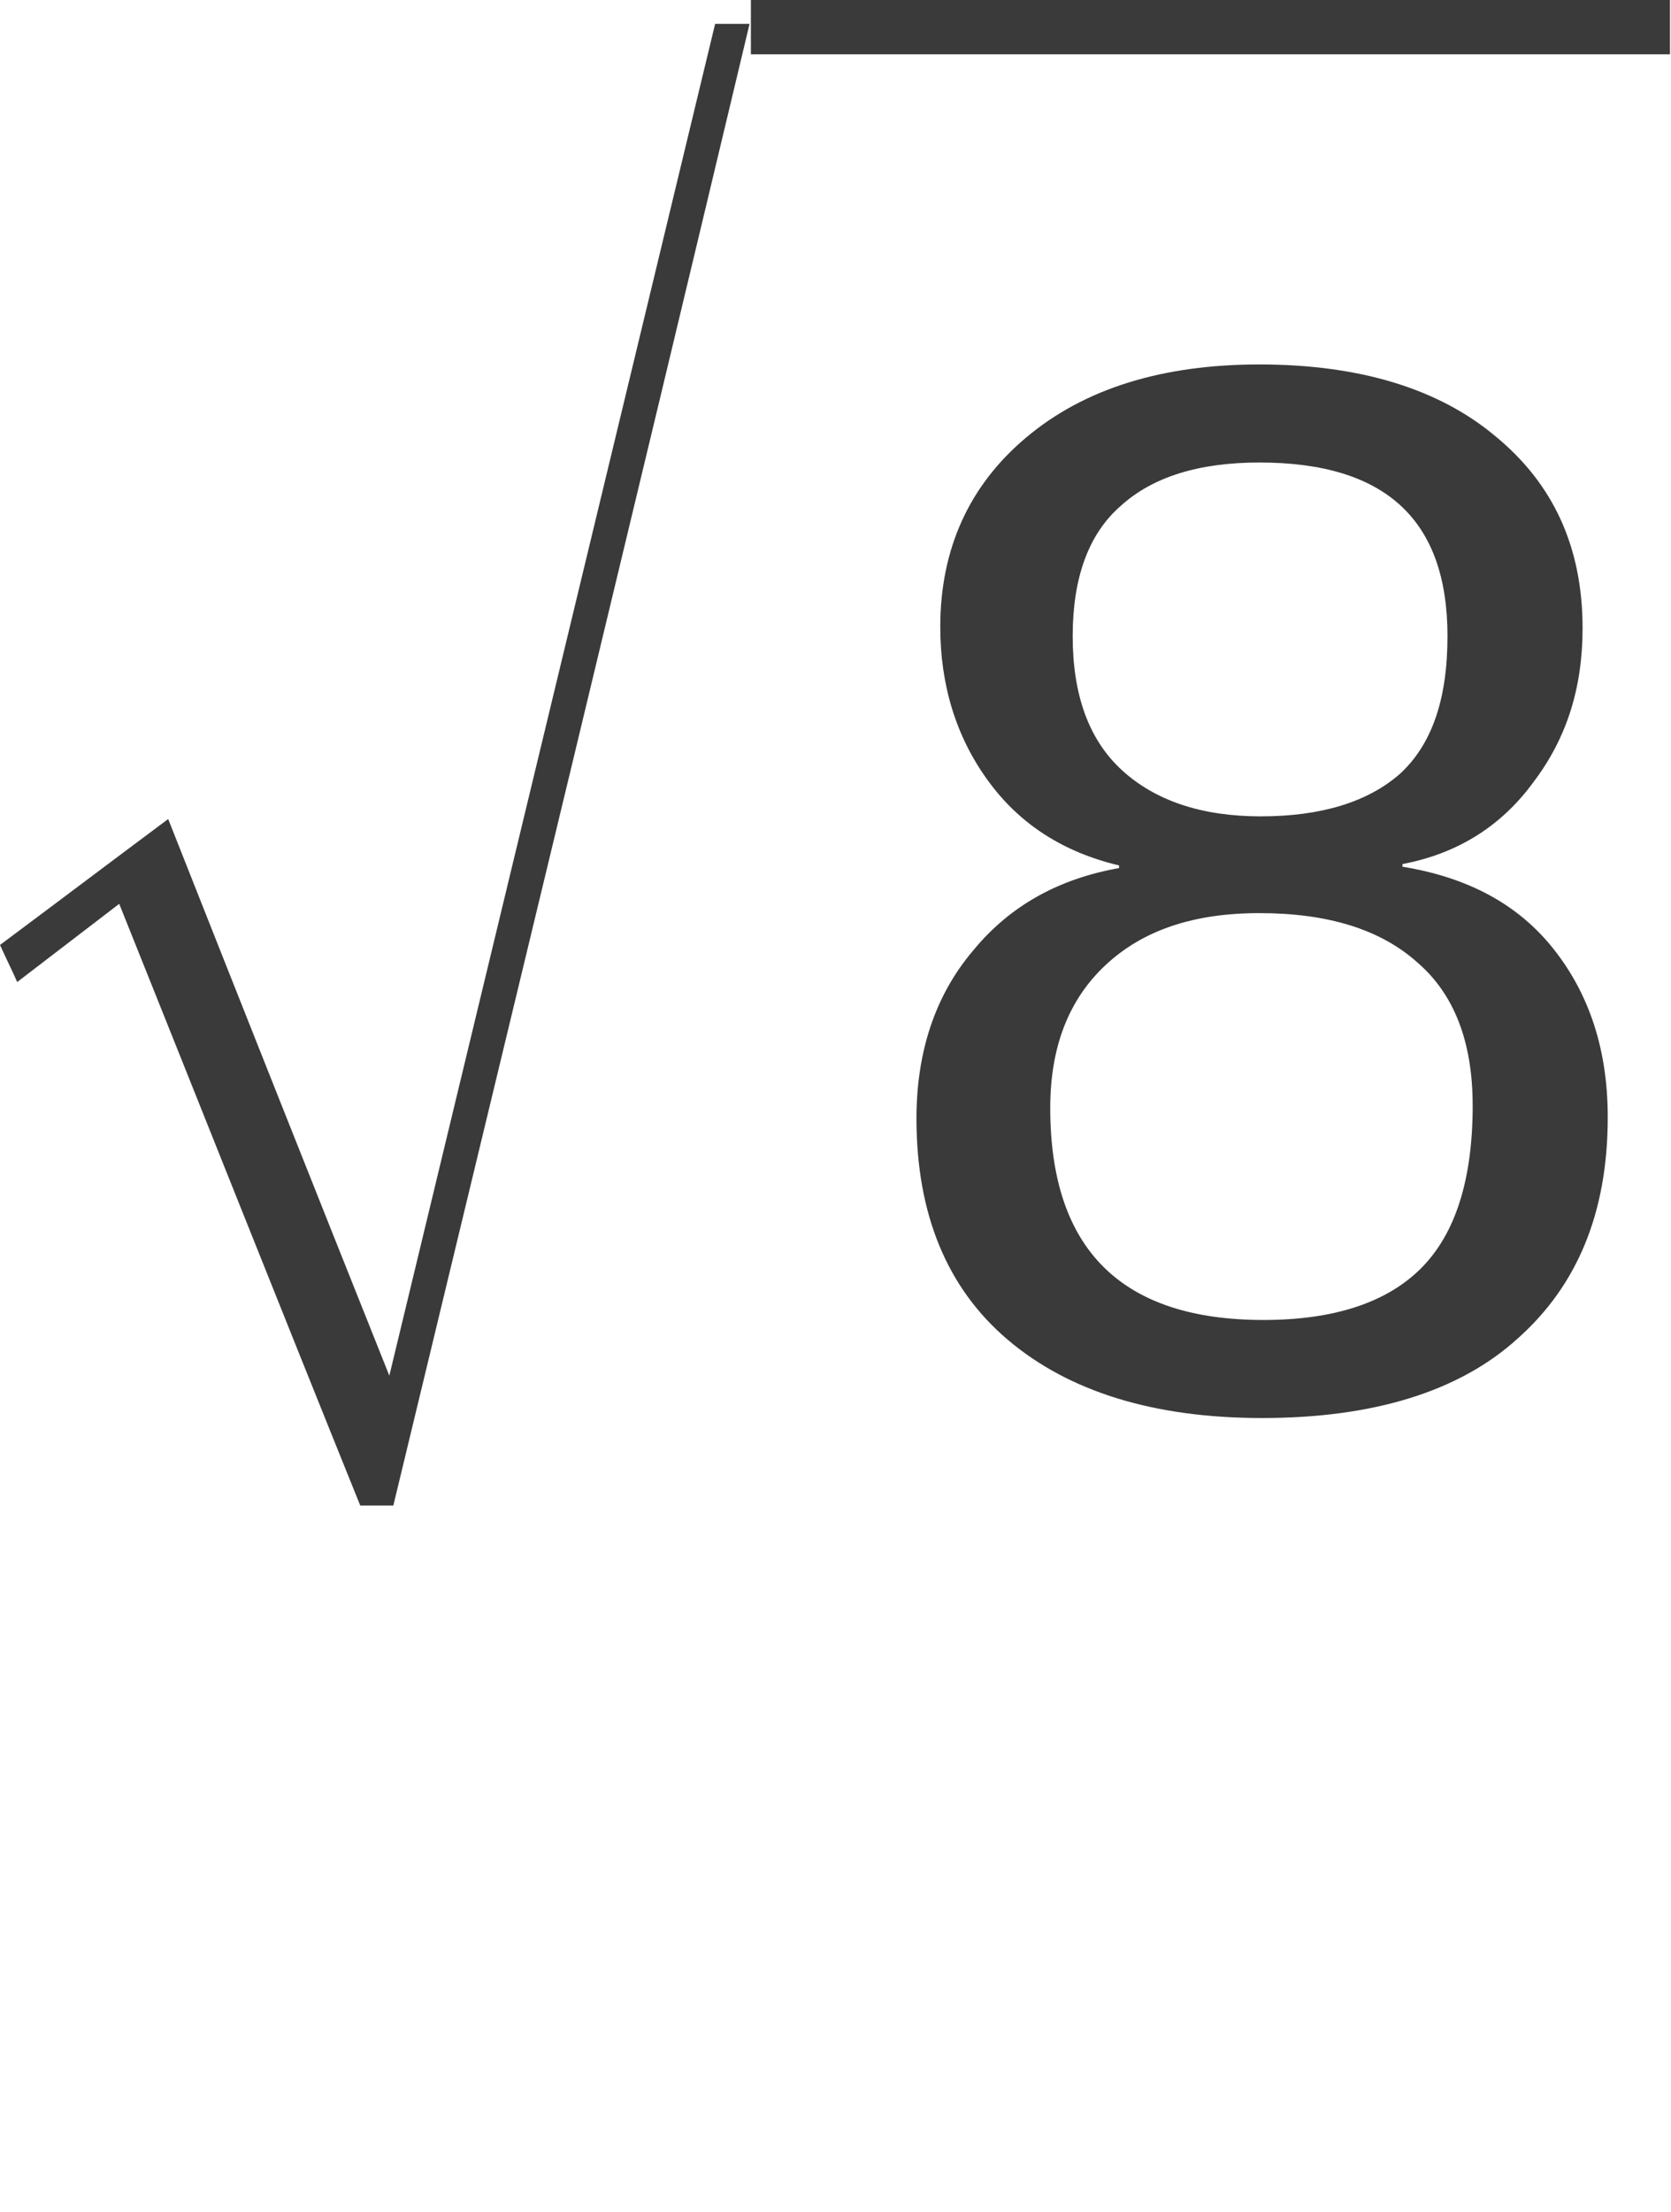 <?xml version="1.0" encoding="UTF-8" standalone="no"?>
<svg
   xmlns:dc="http://purl.org/dc/elements/1.1/"
   xmlns:cc="http://creativecommons.org/ns#"
   xmlns:rdf="http://www.w3.org/1999/02/22-rdf-syntax-ns#"
   xmlns:svg="http://www.w3.org/2000/svg"
   xmlns="http://www.w3.org/2000/svg"
   xmlns:sodipodi="http://sodipodi.sourceforge.net/DTD/sodipodi-0.dtd"
   xmlns:inkscape="http://www.inkscape.org/namespaces/inkscape"
   version="1.0"
   width="20.409"
   height="27"
   id="svg11"
   sodipodi:docname="E19b.svg"
   inkscape:version="1.0 (1.0+r73+1)">
  <sodipodi:namedview
     units="px"
     inkscape:document-rotation="0"
     pagecolor="#ffffff"
     bordercolor="#666666"
     borderopacity="1"
     objecttolerance="10"
     gridtolerance="10"
     guidetolerance="10"
     inkscape:pageopacity="0"
     inkscape:pageshadow="2"
     inkscape:window-width="1920"
     inkscape:window-height="1013"
     id="namedview13"
     showgrid="false"
     fit-margin-top="0"
     fit-margin-left="0"
     fit-margin-right="0"
     fit-margin-bottom="0"
     inkscape:zoom="7.3659018"
     inkscape:cx="11.617617"
     inkscape:cy="35.713874"
     inkscape:window-x="0"
     inkscape:window-y="0"
     inkscape:window-maximized="1"
     inkscape:current-layer="svg11" />
  <defs
     id="defs3">
    <pattern
       id="EMFhbasepattern"
       patternUnits="userSpaceOnUse"
       width="6"
       height="6"
       x="0"
       y="0" />
  </defs>
  <g
     id="g843"
     transform="matrix(0.448,0,0,0.448,-0.016,0)"
     style="stroke-width:2.231">
    <path
       id="path5"
       d="M 9.857,41.015 C 7.654,35.563 5.488,30.111 3.286,24.623 2.347,25.345 1.444,26.031 0.505,26.753 0.361,26.429 0.181,26.067 0.036,25.743 1.589,24.587 3.069,23.468 4.621,22.313 c 1.986,5.019 4.008,10.109 6.029,15.164 2.961,-12.276 5.921,-24.551 8.882,-36.827 0.325,0 0.614,0 0.939,0 C 17.258,14.117 14.009,27.548 10.759,41.015 c -0.289,0 -0.578,0 -0.903,0 z"
       style="fill:#3a3a3a;fill-opacity:1;fill-rule:evenodd;stroke:none;stroke-width:4.976" />
    <path
       id="path7"
       d="m 20.507,0 c 8.34,0 16.68,0 25.057,0 0,0.505 0,0.975 0,1.48 -8.376,0 -16.716,0 -25.057,0 0,-0.505 0,-0.975 0,-1.48 z"
       style="fill:#3a3a3a;fill-opacity:1;fill-rule:evenodd;stroke:none;stroke-width:4.976" />
    <path
       id="path9"
       d="m 43.867,30.436 c 0,2.6 -0.83,4.585 -2.455,6.029 -1.589,1.444 -3.935,2.166 -6.968,2.166 -2.961,0 -5.271,-0.722 -6.932,-2.13 -1.661,-1.408 -2.491,-3.43 -2.491,-6.029 0,-1.805 0.505,-3.358 1.552,-4.585 1.011,-1.228 2.347,-1.95 3.971,-2.238 v -0.072 c -1.516,-0.361 -2.708,-1.119 -3.574,-2.311 -0.867,-1.191 -1.3,-2.6 -1.3,-4.188 0,-2.13 0.794,-3.863 2.347,-5.163 1.589,-1.336 3.719,-1.986 6.354,-1.986 2.708,0 4.874,0.65 6.427,1.95 1.589,1.3 2.383,3.033 2.383,5.235 0,1.625 -0.433,2.997 -1.336,4.188 -0.867,1.191 -2.058,1.95 -3.574,2.238 v 0.072 c 1.769,0.289 3.141,1.011 4.116,2.238 0.975,1.228 1.48,2.744 1.48,4.585 z M 39.498,17.33 c 0,-3.177 -1.697,-4.73 -5.127,-4.73 -1.661,0 -2.924,0.397 -3.791,1.191 -0.867,0.758 -1.3,1.95 -1.3,3.538 0,1.589 0.433,2.816 1.336,3.647 0.903,0.83 2.166,1.264 3.791,1.264 1.661,0 2.924,-0.397 3.791,-1.155 0.867,-0.794 1.3,-2.022 1.3,-3.755 z m 0.686,12.781 c 0,-1.733 -0.505,-3.033 -1.516,-3.899 -1.011,-0.903 -2.455,-1.336 -4.296,-1.336 -1.805,0 -3.177,0.469 -4.188,1.408 -1.011,0.939 -1.516,2.238 -1.516,3.899 0,3.863 1.95,5.777 5.813,5.777 1.914,0 3.358,-0.469 4.296,-1.408 0.939,-0.939 1.408,-2.419 1.408,-4.441 z"
       style="fill:#3a3a3a;fill-opacity:1;fill-rule:evenodd;stroke:none;stroke-width:4.976" />
  </g>
</svg>
